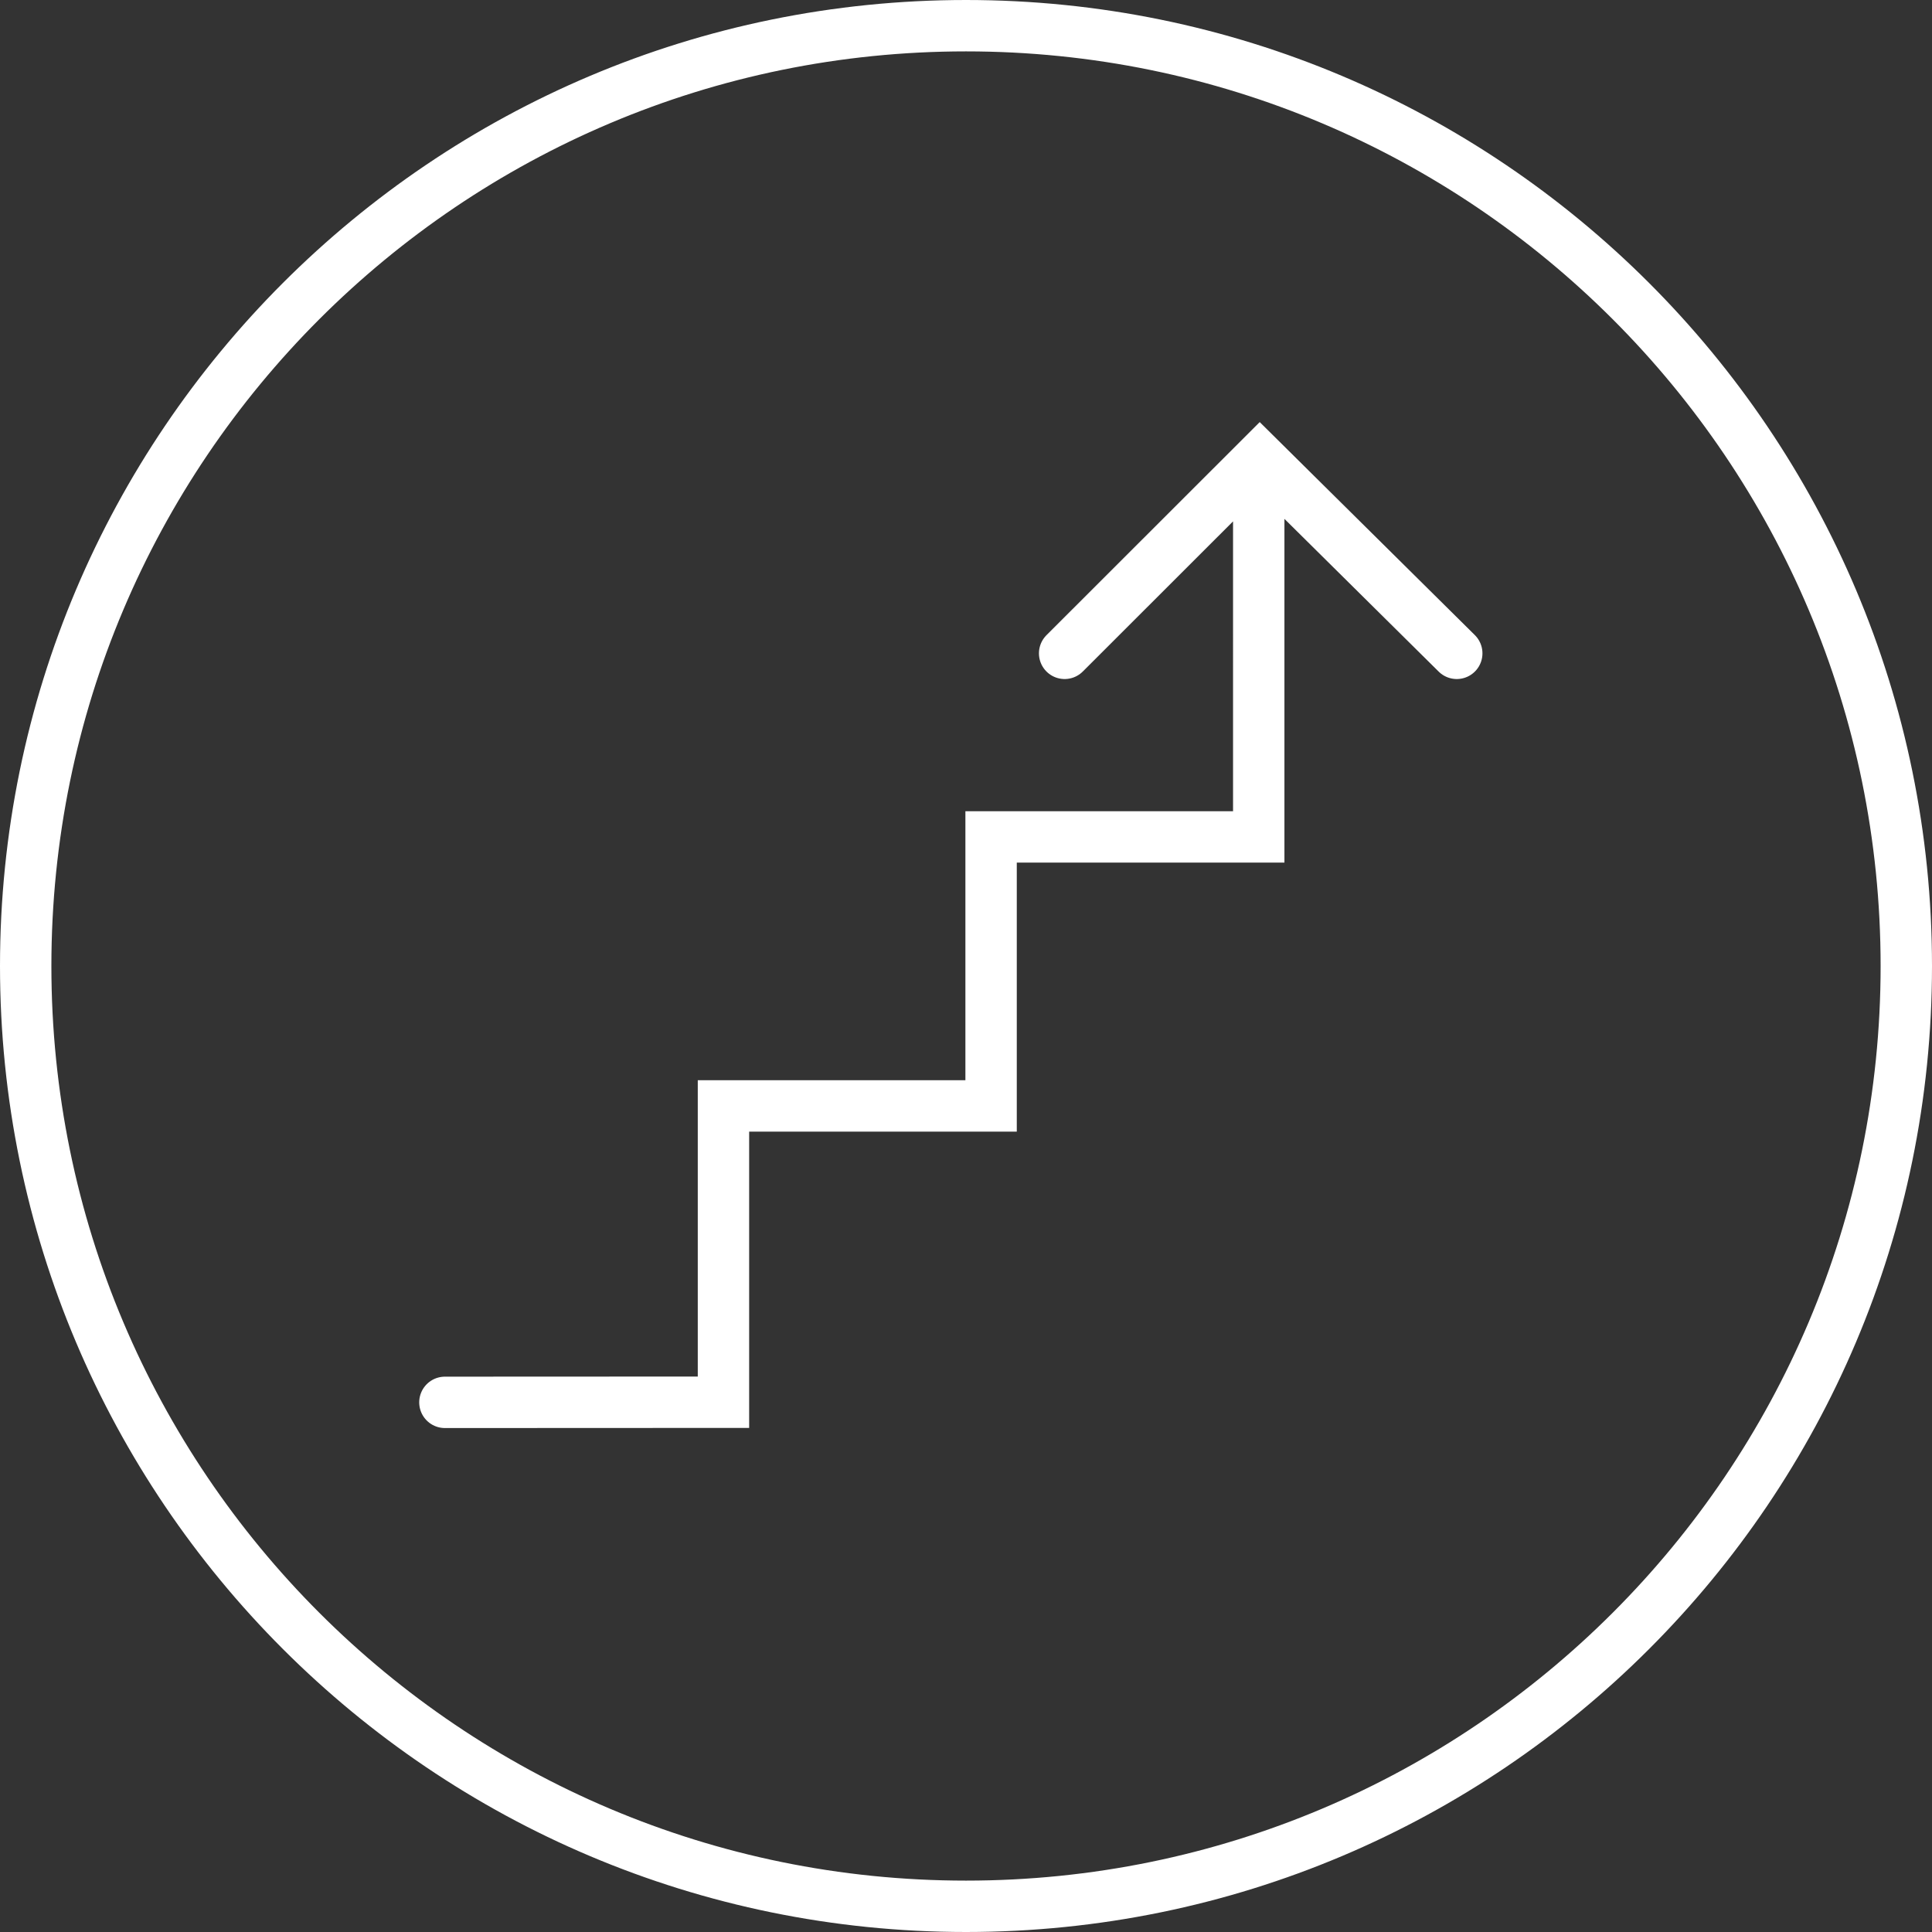 <?xml version="1.0" encoding="utf-8"?>
<!-- Generator: Adobe Illustrator 15.0.0, SVG Export Plug-In  -->
<!DOCTYPE svg PUBLIC "-//W3C//DTD SVG 1.1//EN" "http://www.w3.org/Graphics/SVG/1.1/DTD/svg11.dtd">
<svg version="1.1"
	 xmlns="http://www.w3.org/2000/svg" xmlns:xlink="http://www.w3.org/1999/xlink" xmlns:a="http://ns.adobe.com/AdobeSVGViewerExtensions/3.0/"
	 x="0px" y="0px" width="188px" height="188px" viewBox="16 20.857 188 188"
	 overflow="visible" enable-background="new 16 20.857 188 188" xml:space="preserve">
<rect x="16" y="20.857" width="188" height="188" fill="#333333" stroke="none"/>
<defs>
</defs>
<g>
	<defs>
		<rect id="SVGID_1_" x="16" y="20.857" width="188" height="188"/>
	</defs>
	<clipPath id="SVGID_2_">
		<use xlink:href="#SVGID_1_"  overflow="visible"/>
	</clipPath>
	<polygon clip-path="url(#SVGID_2_)" fill="none" points="0,0 0,209.999 220,209.999 220,0 0,0 	"/>
	<g clip-path="url(#SVGID_2_)">
		<path fill="none" stroke="#FFFFFF" stroke-width="5" stroke-linecap="round" d="M119.598,84.433l18.991-18.977l19.166,18.977
			 M59.293,157.318l27.106-0.012v-28.832h26.043v-26.178h26.044V69.145"/>
	</g>
	<path clip-path="url(#SVGID_2_)" fill="none" stroke="#FFFFFF" stroke-width="5" d="M110,206.357c50.534,0,91.5-40.967,91.5-91.5
		c0-50.535-40.966-91.5-91.5-91.5s-91.5,40.965-91.5,91.5C18.5,165.391,59.466,206.357,110,206.357L110,206.357z"/>
</g>
</svg>
